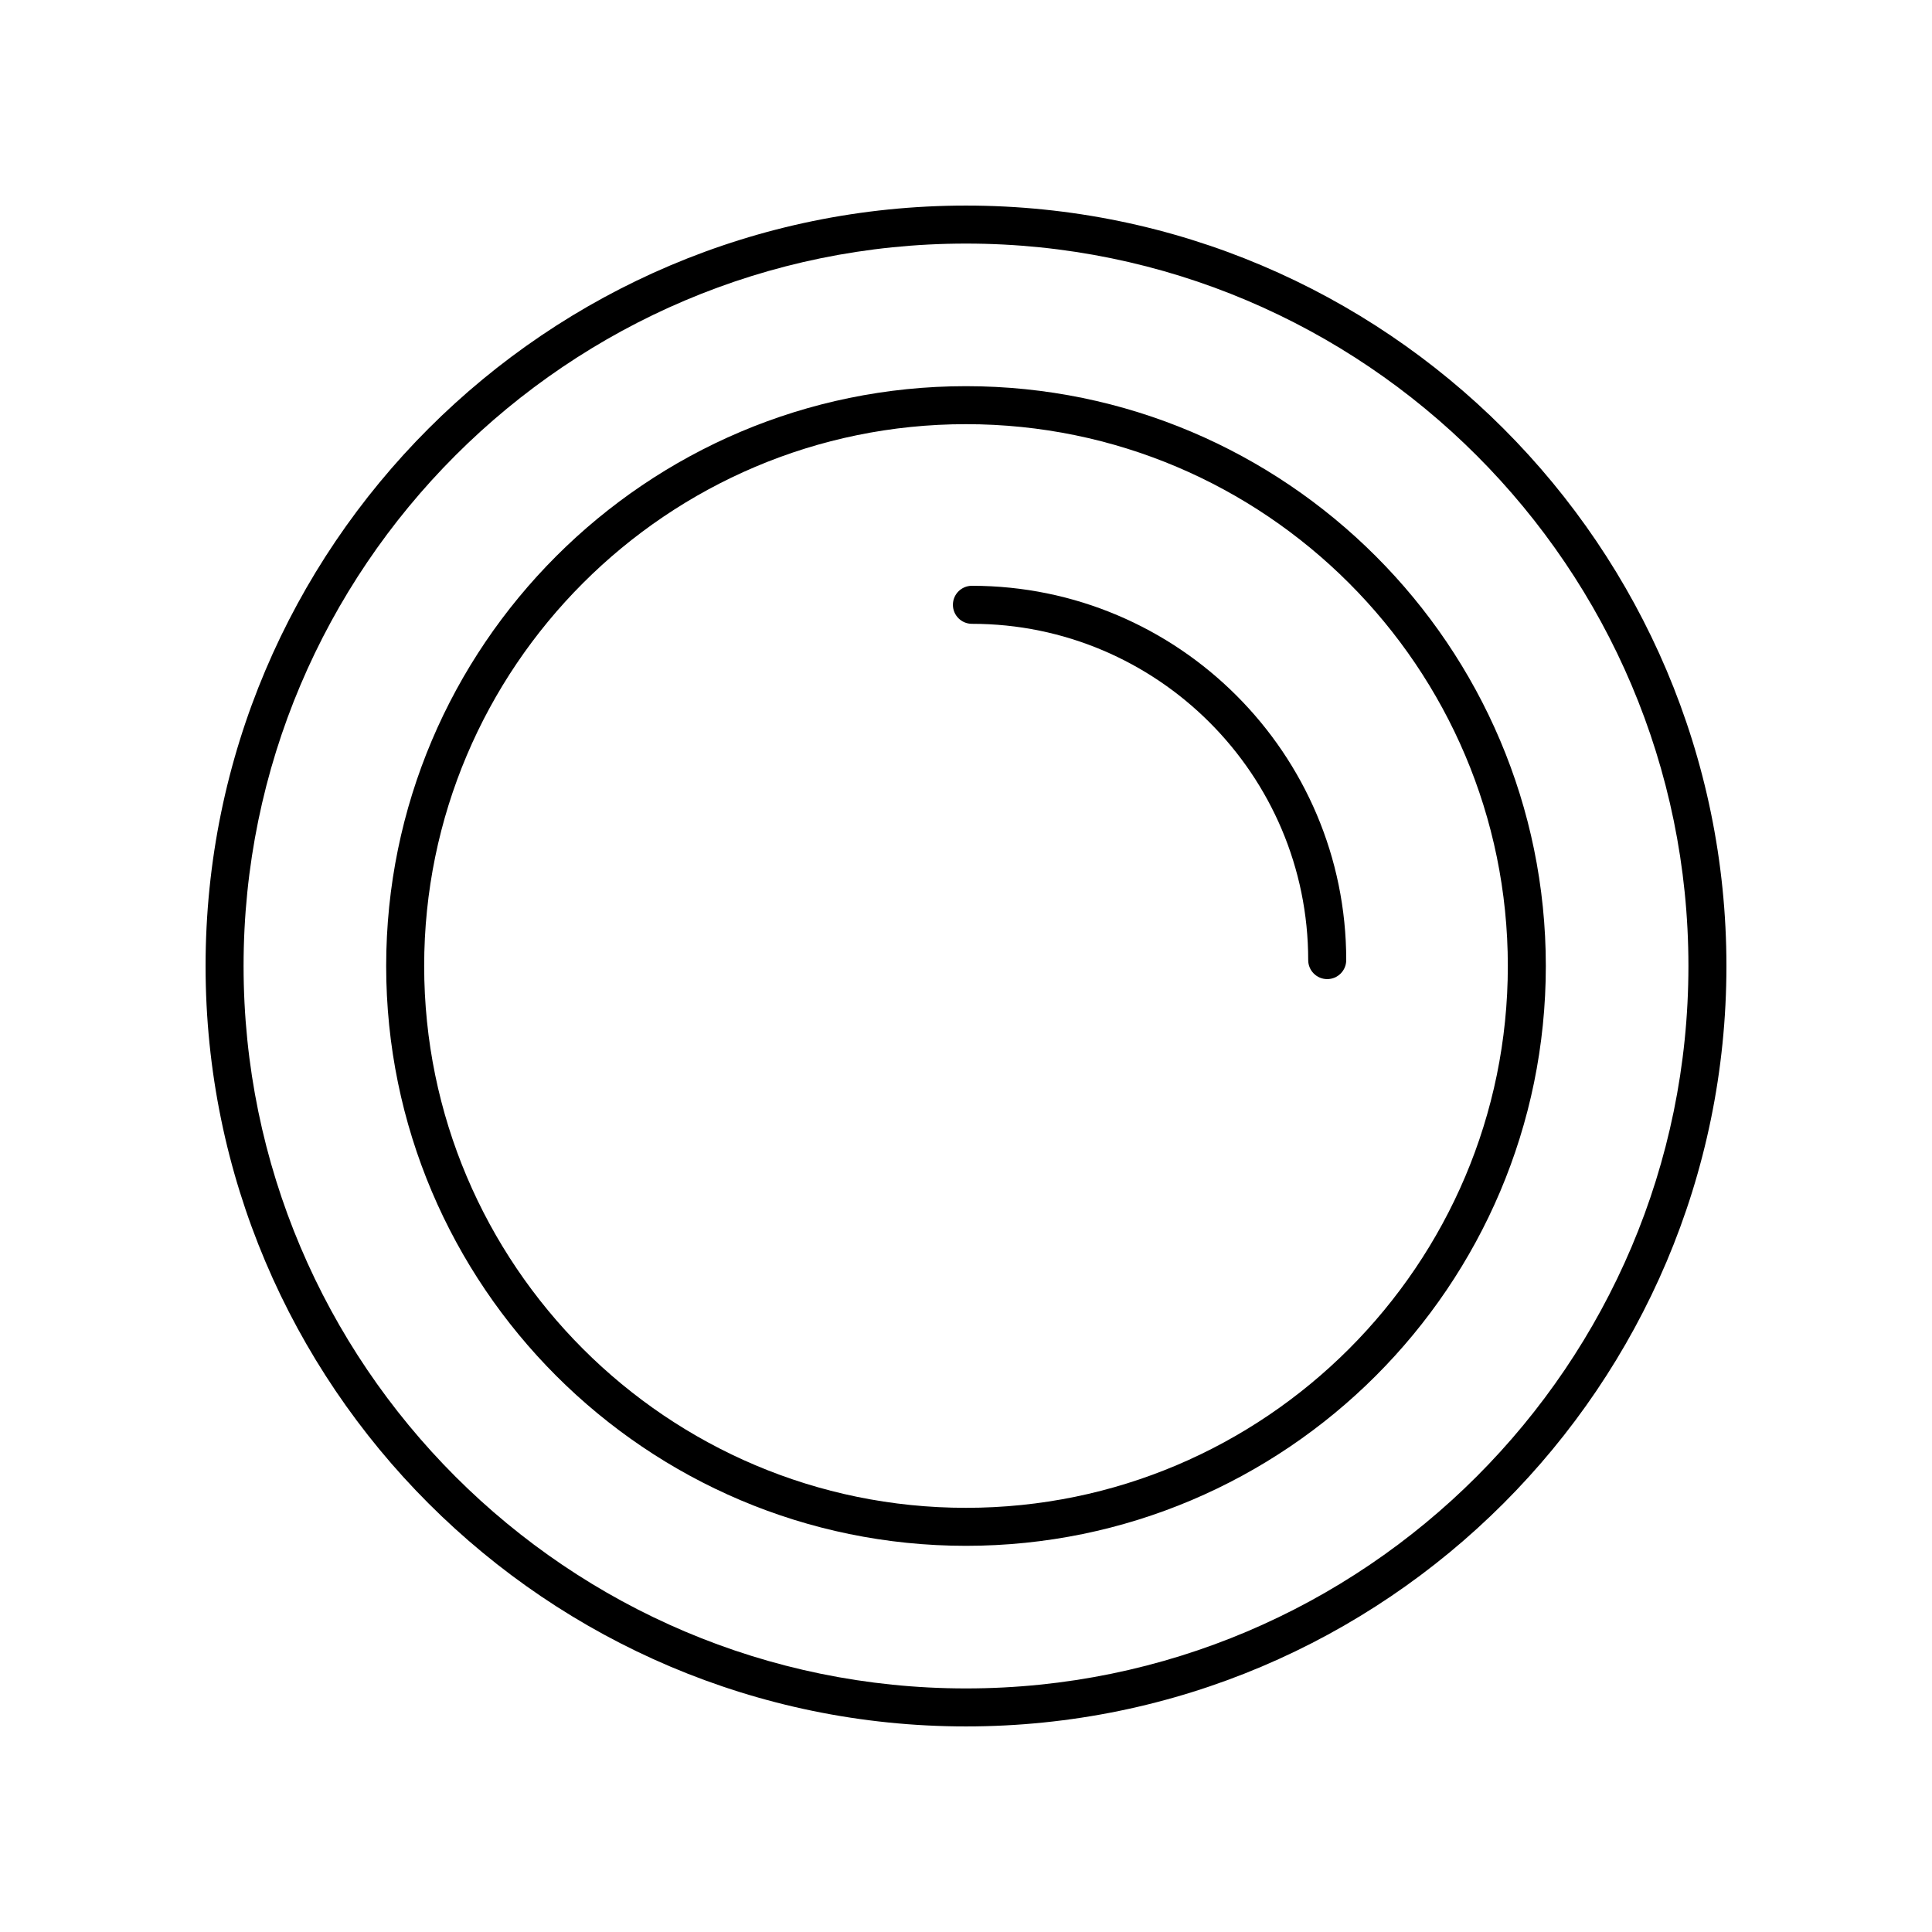 <?xml version="1.0" encoding="UTF-8"?>
<!-- The Best Svg Icon site in the world: iconSvg.co, Visit us! https://iconsvg.co -->
<svg fill="#000000" width="800px" height="800px" version="1.1" viewBox="144 144 512 512" xmlns="http://www.w3.org/2000/svg">
 <g>
  <path d="m400 198.48c-111.12 0-201.52 90.402-201.52 201.52s90.402 201.52 201.52 201.52 201.52-90.402 201.52-201.52-90.406-201.52-201.52-201.52zm0 392.97c-105.56 0-191.45-85.883-191.45-191.45 0-105.56 85.883-191.45 191.45-191.45 105.56 0 191.45 85.883 191.45 191.45-0.004 105.57-85.887 191.45-191.45 191.45z"/>
  <path d="m400 246.34c-84.727 0-153.66 68.938-153.66 153.66-0.004 84.727 68.934 153.66 153.66 153.66 84.723 0 153.66-68.938 153.66-153.66 0-84.727-68.938-153.66-153.66-153.66zm0 297.25c-79.172 0-143.59-64.41-143.59-143.59s64.41-143.59 143.59-143.59c79.172 0 143.59 64.41 143.59 143.59 0 79.172-64.414 143.59-143.59 143.59z"/>
  <path d="m401.57 299.24c-2.785 0-5.039 2.254-5.039 5.039s2.254 5.039 5.039 5.039c49.137-0.004 89.117 39.98 89.117 89.117 0 2.785 2.254 5.039 5.039 5.039s5.039-2.254 5.039-5.039c0-54.695-44.504-99.195-99.195-99.195z"/>
 </g>
</svg>